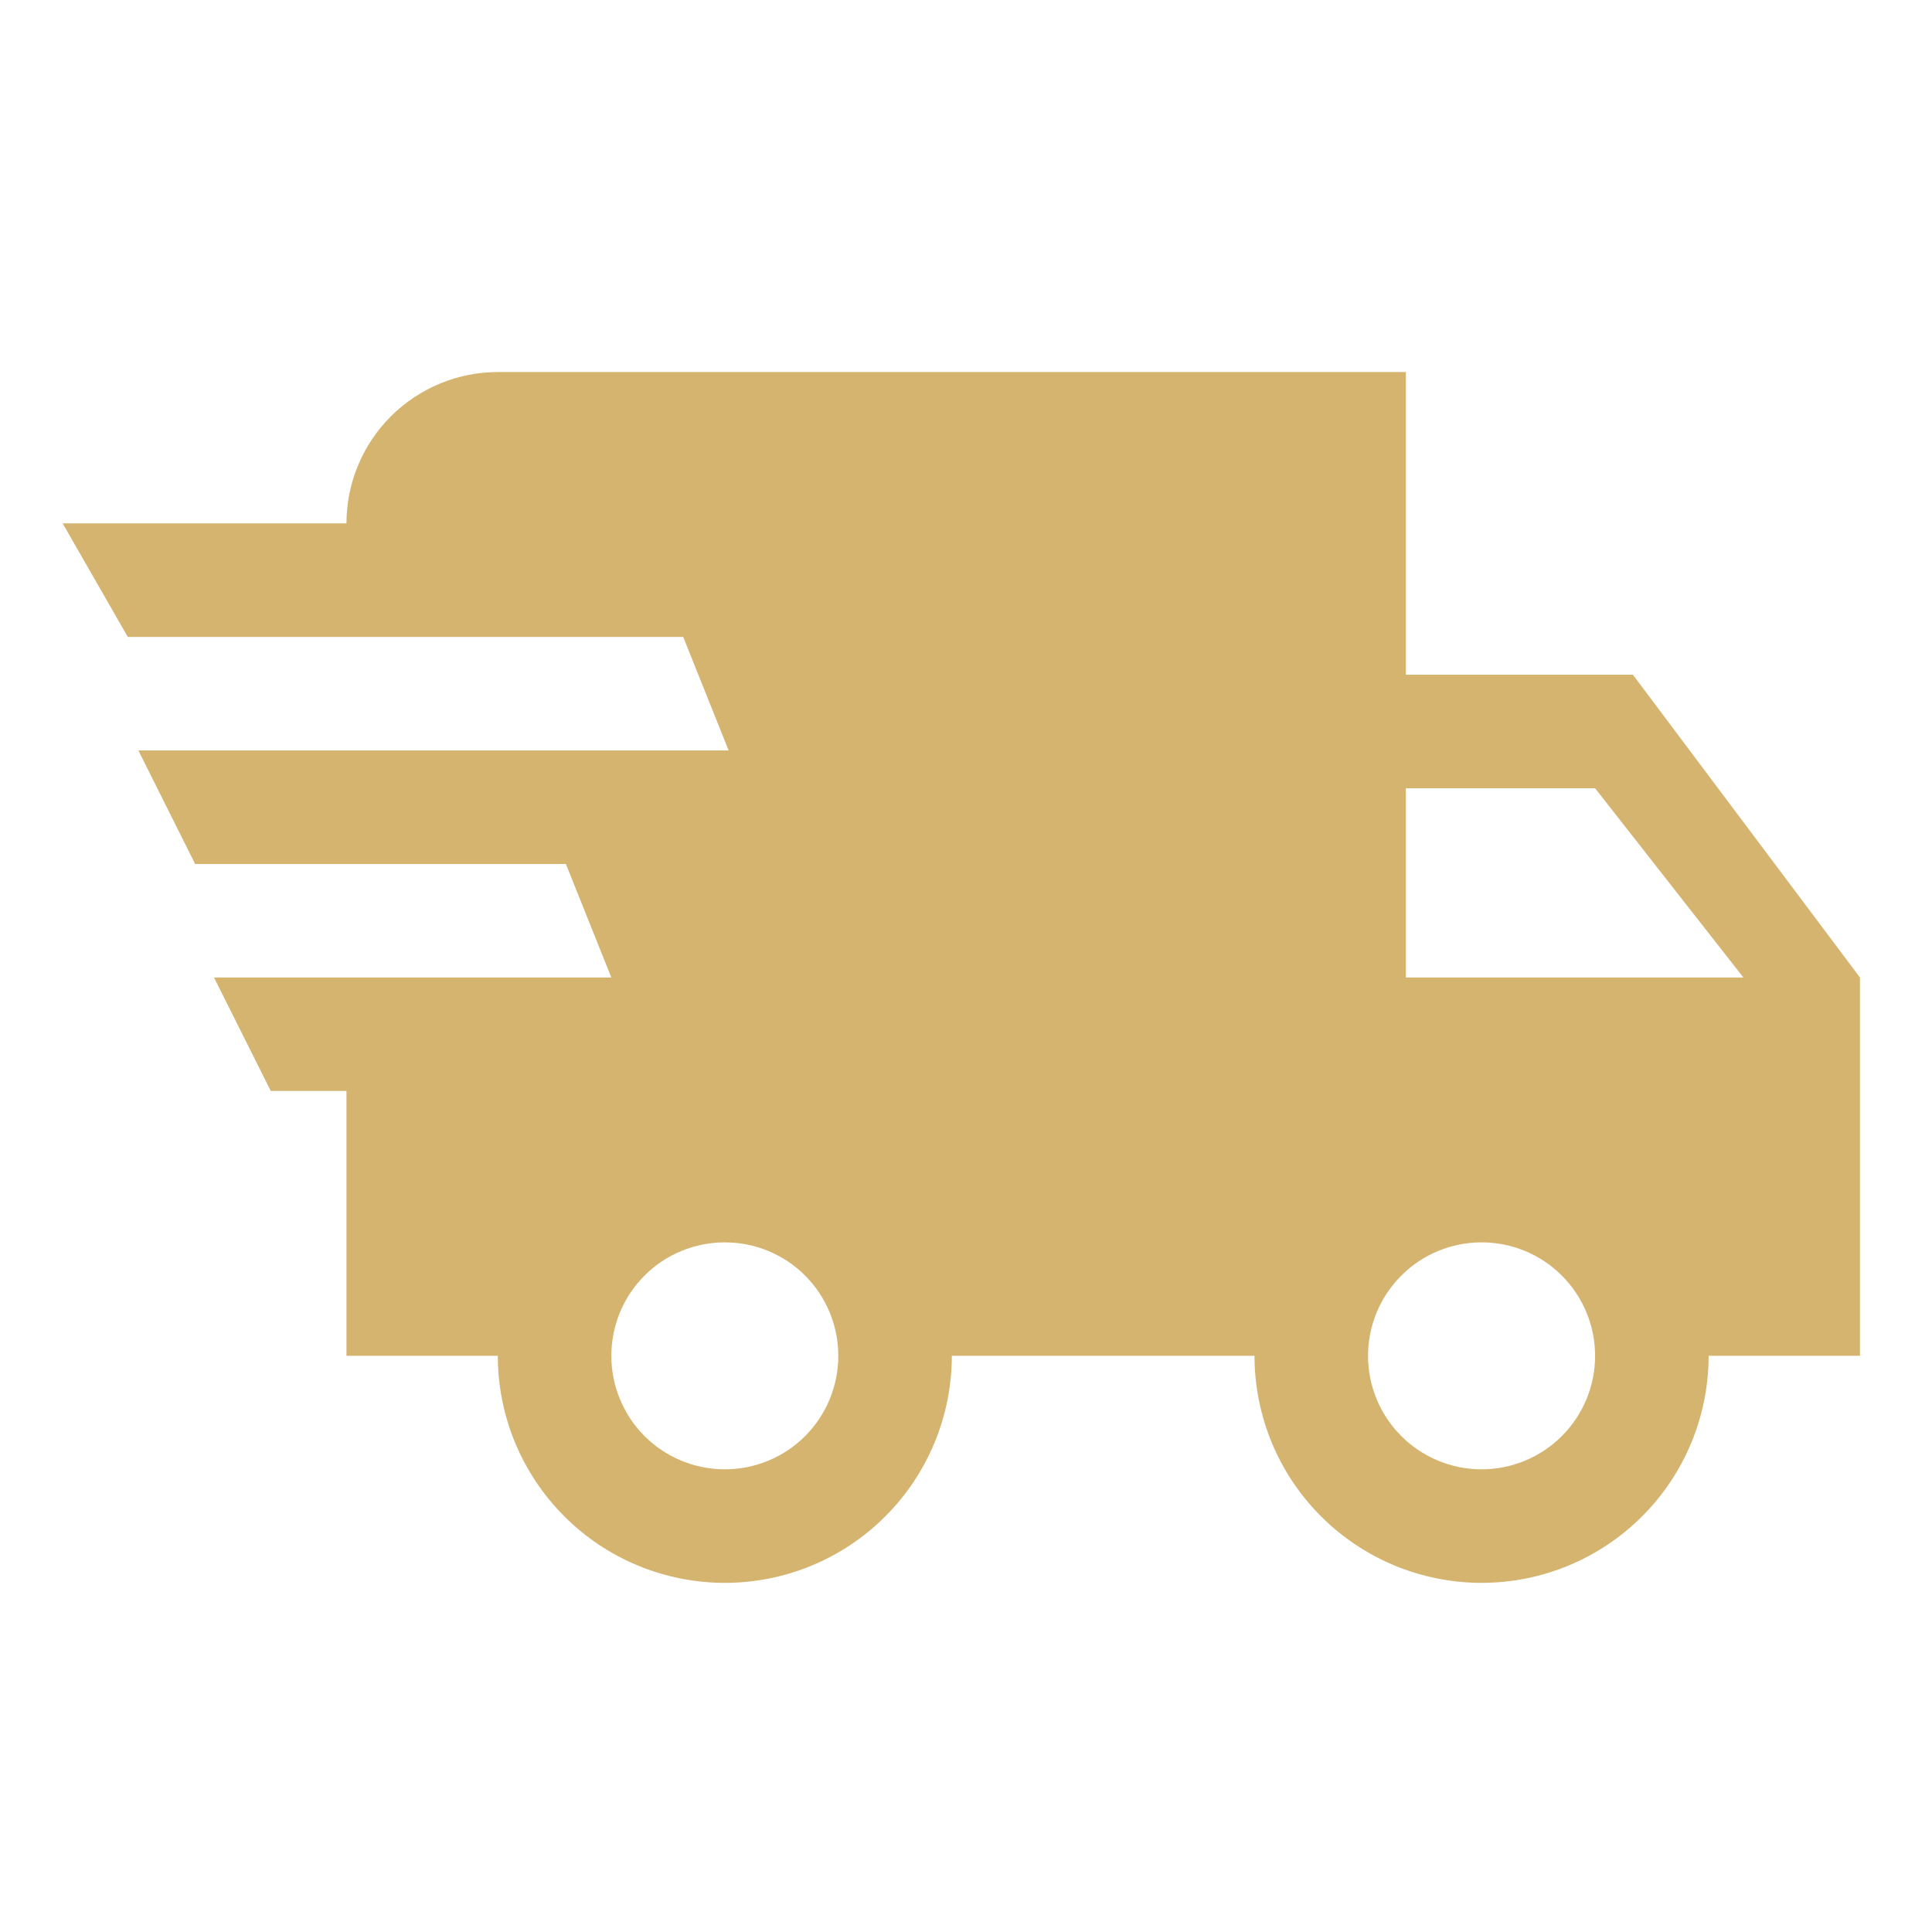 <svg width="21" height="21" viewBox="0 0 21 21" fill="none" xmlns="http://www.w3.org/2000/svg">
<g clip-path="url(#clip0_1_1787)">
<path d="M2.943 11.858L2.326 10.625H6.645L6.151 9.391H2.121L1.504 8.157H7.92L7.426 6.923H1.389L0.681 5.689H3.766C3.766 5.253 3.939 4.835 4.248 4.526C4.556 4.218 4.975 4.044 5.411 4.044H15.281V7.334H17.749L20.217 10.625V14.737H18.572C18.572 15.392 18.312 16.019 17.849 16.482C17.386 16.945 16.759 17.205 16.104 17.205C15.45 17.205 14.822 16.945 14.359 16.482C13.896 16.019 13.636 15.392 13.636 14.737H10.346C10.346 15.392 10.086 16.019 9.623 16.482C9.161 16.945 8.533 17.205 7.879 17.205C7.224 17.205 6.596 16.945 6.134 16.482C5.671 16.019 5.411 15.392 5.411 14.737H3.766V11.858H2.943ZM16.104 15.971C16.431 15.971 16.745 15.841 16.976 15.61C17.208 15.378 17.338 15.065 17.338 14.737C17.338 14.41 17.208 14.096 16.976 13.865C16.745 13.633 16.431 13.504 16.104 13.504C15.777 13.504 15.463 13.633 15.232 13.865C15 14.096 14.87 14.41 14.87 14.737C14.87 15.065 15 15.378 15.232 15.61C15.463 15.841 15.777 15.971 16.104 15.971ZM17.338 8.568H15.281V10.625H18.95L17.338 8.568ZM7.879 15.971C8.206 15.971 8.52 15.841 8.751 15.61C8.982 15.378 9.112 15.065 9.112 14.737C9.112 14.41 8.982 14.096 8.751 13.865C8.52 13.633 8.206 13.504 7.879 13.504C7.551 13.504 7.237 13.633 7.006 13.865C6.775 14.096 6.645 14.41 6.645 14.737C6.645 15.065 6.775 15.378 7.006 15.61C7.237 15.841 7.551 15.971 7.879 15.971Z" fill="#D5B46F"/>
</g>
<defs>
<clipPath id="clip0_1_1787">
<rect width="19.741" height="19.741" fill="white" transform="translate(0.476 0.754)"/>
</clipPath>
</defs>
</svg>
